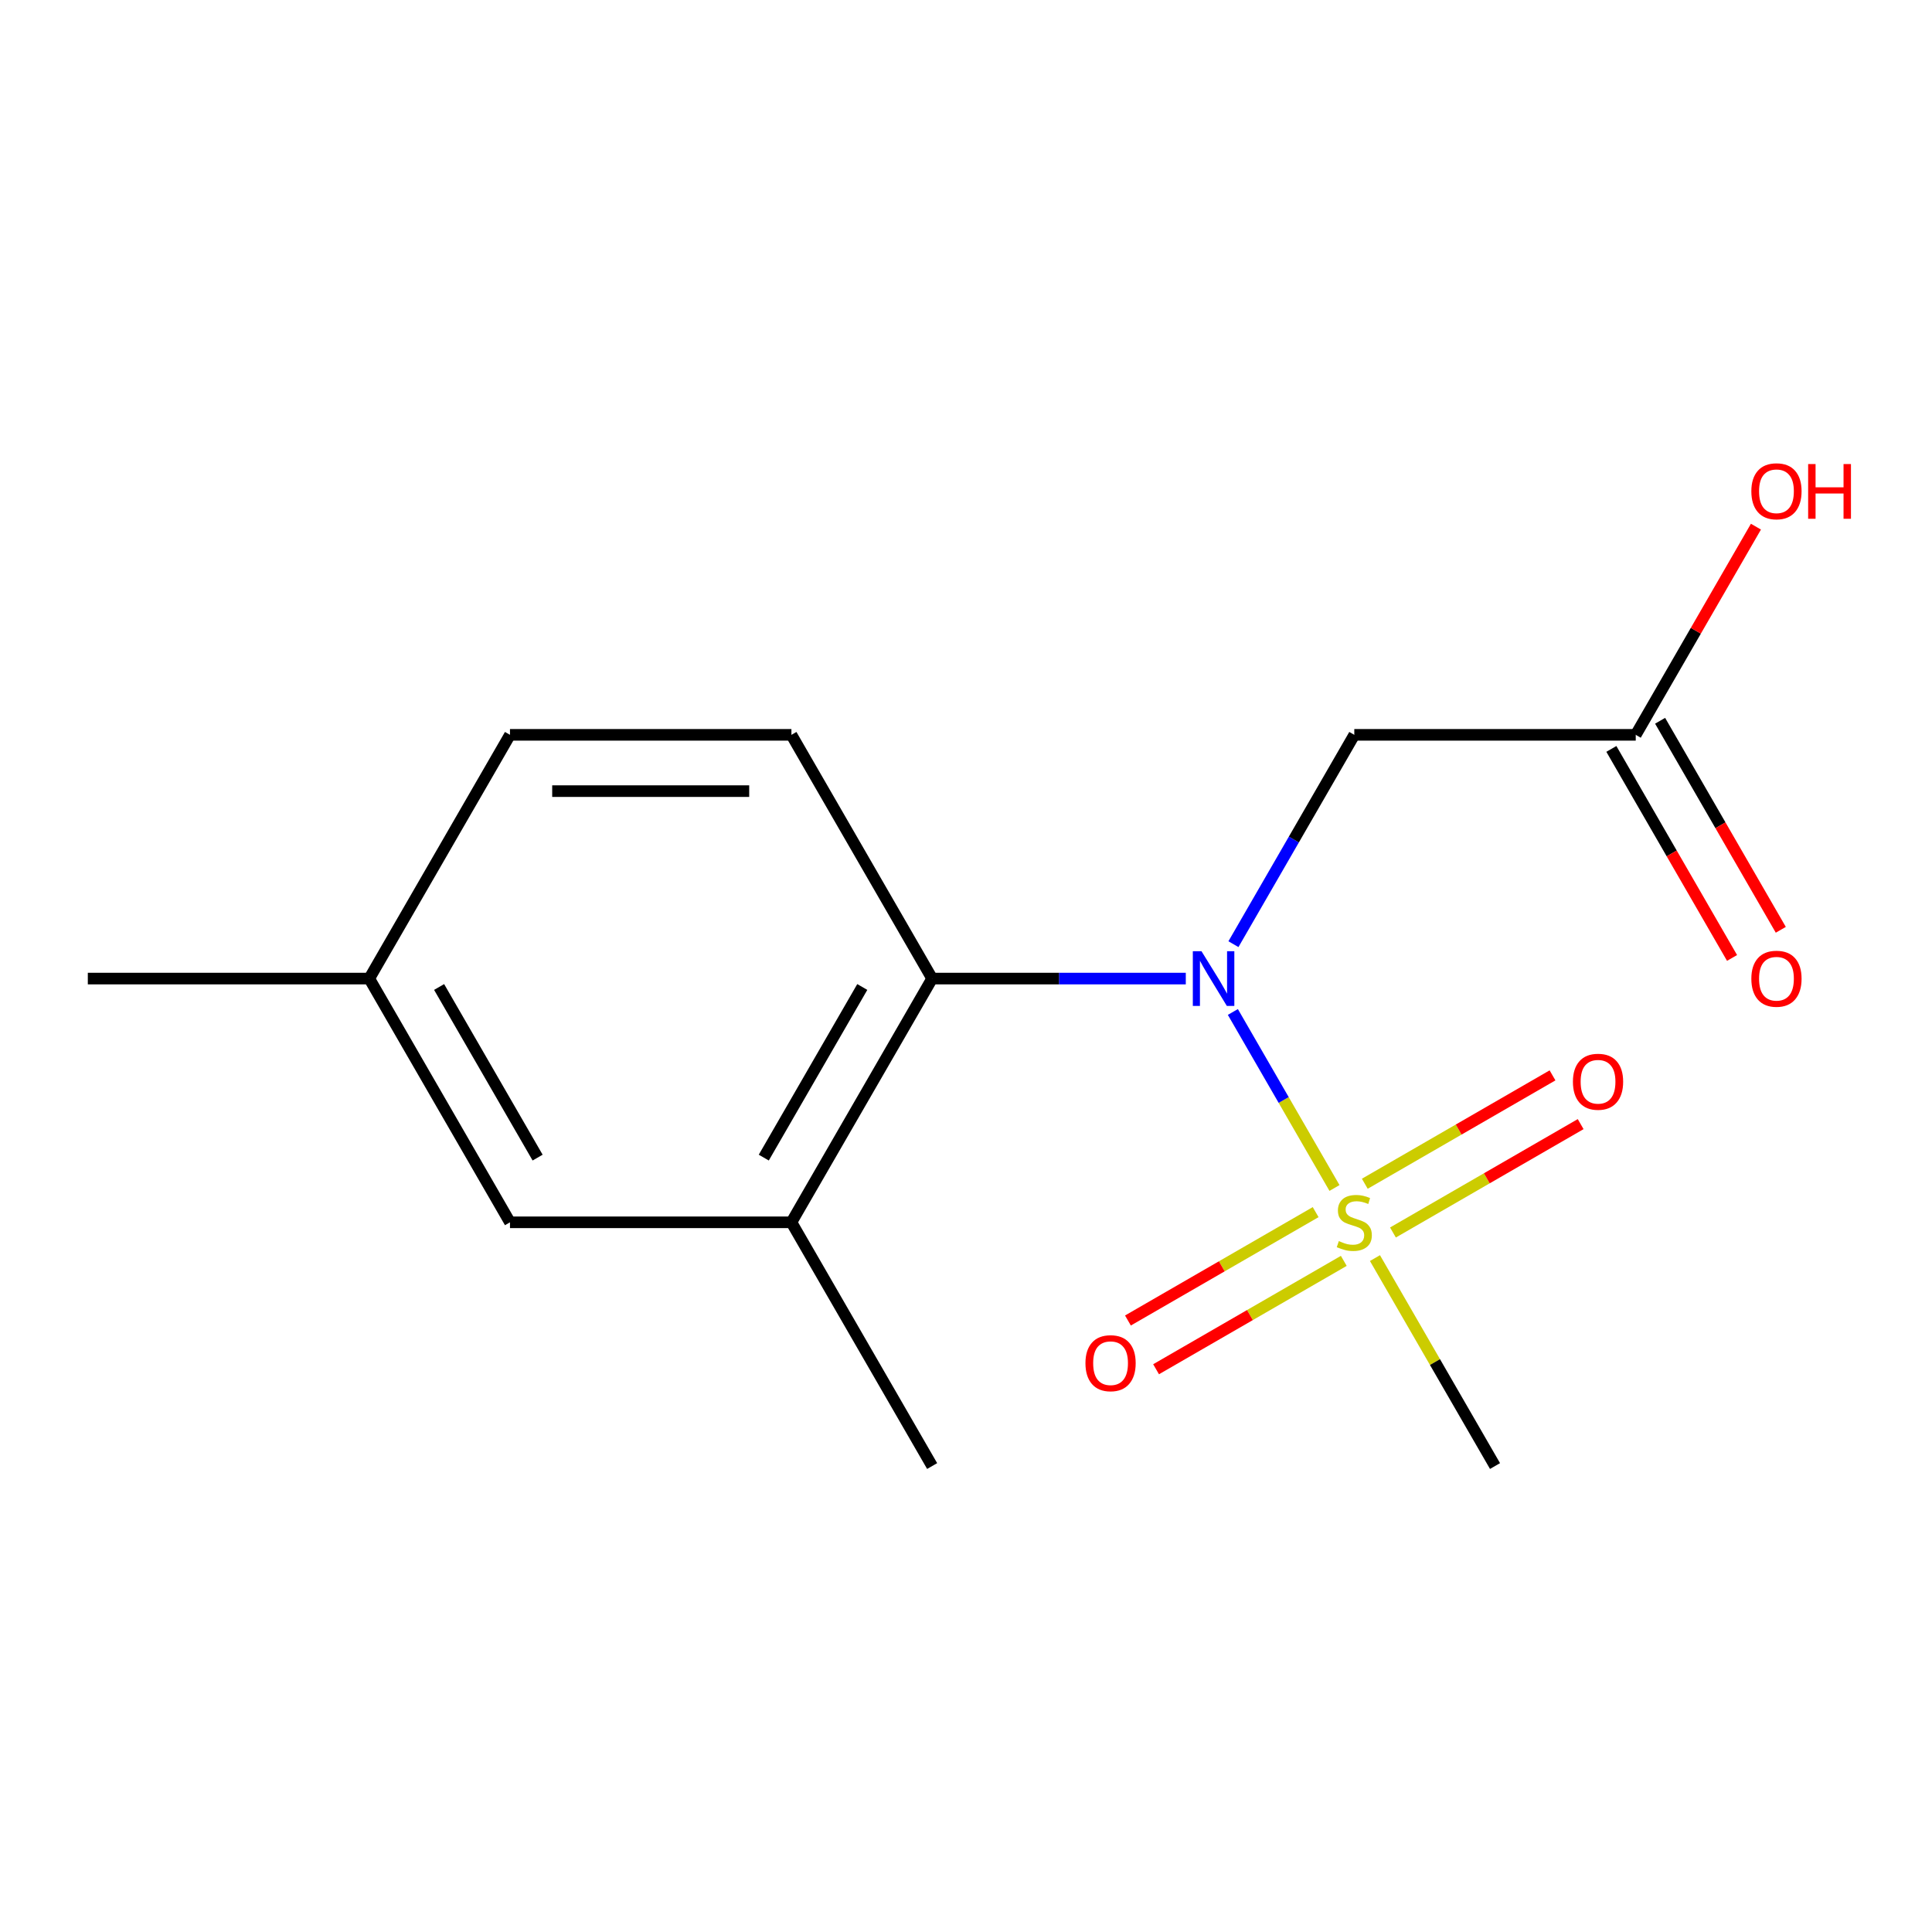 <?xml version='1.0' encoding='iso-8859-1'?>
<svg version='1.1' baseProfile='full'
              xmlns='http://www.w3.org/2000/svg'
                      xmlns:rdkit='http://www.rdkit.org/xml'
                      xmlns:xlink='http://www.w3.org/1999/xlink'
                  xml:space='preserve'
width='1000px' height='1000px' viewBox='0 0 1000 1000'>
<!-- END OF HEADER -->
<rect style='opacity:1.0;fill:#FFFFFF;stroke:none' width='1000' height='1000' x='0' y='0'> </rect>
<path class='bond-0' d='M 690.728,614.903 L 664.429,569.351' style='fill:none;fill-rule:evenodd;stroke:#CCCC00;stroke-width:6px;stroke-linecap:butt;stroke-linejoin:miter;stroke-opacity:1' />
<path class='bond-0' d='M 664.429,569.351 L 638.129,523.798' style='fill:none;fill-rule:evenodd;stroke:#0000FF;stroke-width:6px;stroke-linecap:butt;stroke-linejoin:miter;stroke-opacity:1' />
<path class='bond-5' d='M 680.978,627.395 L 632.398,655.442' style='fill:none;fill-rule:evenodd;stroke:#CCCC00;stroke-width:6px;stroke-linecap:butt;stroke-linejoin:miter;stroke-opacity:1' />
<path class='bond-5' d='M 632.398,655.442 L 583.818,683.49' style='fill:none;fill-rule:evenodd;stroke:#FF0000;stroke-width:6px;stroke-linecap:butt;stroke-linejoin:miter;stroke-opacity:1' />
<path class='bond-5' d='M 695.545,652.626 L 646.965,680.674' style='fill:none;fill-rule:evenodd;stroke:#CCCC00;stroke-width:6px;stroke-linecap:butt;stroke-linejoin:miter;stroke-opacity:1' />
<path class='bond-5' d='M 646.965,680.674 L 598.385,708.721' style='fill:none;fill-rule:evenodd;stroke:#FF0000;stroke-width:6px;stroke-linecap:butt;stroke-linejoin:miter;stroke-opacity:1' />
<path class='bond-6' d='M 720.989,637.936 L 769.569,609.888' style='fill:none;fill-rule:evenodd;stroke:#CCCC00;stroke-width:6px;stroke-linecap:butt;stroke-linejoin:miter;stroke-opacity:1' />
<path class='bond-6' d='M 769.569,609.888 L 818.149,581.841' style='fill:none;fill-rule:evenodd;stroke:#FF0000;stroke-width:6px;stroke-linecap:butt;stroke-linejoin:miter;stroke-opacity:1' />
<path class='bond-6' d='M 706.421,612.705 L 755.002,584.657' style='fill:none;fill-rule:evenodd;stroke:#CCCC00;stroke-width:6px;stroke-linecap:butt;stroke-linejoin:miter;stroke-opacity:1' />
<path class='bond-6' d='M 755.002,584.657 L 803.582,556.609' style='fill:none;fill-rule:evenodd;stroke:#FF0000;stroke-width:6px;stroke-linecap:butt;stroke-linejoin:miter;stroke-opacity:1' />
<path class='bond-10' d='M 711.677,651.187 L 742.748,705.004' style='fill:none;fill-rule:evenodd;stroke:#CCCC00;stroke-width:6px;stroke-linecap:butt;stroke-linejoin:miter;stroke-opacity:1' />
<path class='bond-10' d='M 742.748,705.004 L 773.82,758.822' style='fill:none;fill-rule:evenodd;stroke:#000000;stroke-width:6px;stroke-linecap:butt;stroke-linejoin:miter;stroke-opacity:1' />
<path class='bond-1' d='M 613.765,506.509 L 548.119,506.509' style='fill:none;fill-rule:evenodd;stroke:#0000FF;stroke-width:6px;stroke-linecap:butt;stroke-linejoin:miter;stroke-opacity:1' />
<path class='bond-1' d='M 548.119,506.509 L 482.474,506.509' style='fill:none;fill-rule:evenodd;stroke:#000000;stroke-width:6px;stroke-linecap:butt;stroke-linejoin:miter;stroke-opacity:1' />
<path class='bond-2' d='M 638.425,488.707 L 669.704,434.53' style='fill:none;fill-rule:evenodd;stroke:#0000FF;stroke-width:6px;stroke-linecap:butt;stroke-linejoin:miter;stroke-opacity:1' />
<path class='bond-2' d='M 669.704,434.53 L 700.983,380.352' style='fill:none;fill-rule:evenodd;stroke:#000000;stroke-width:6px;stroke-linecap:butt;stroke-linejoin:miter;stroke-opacity:1' />
<path class='bond-3' d='M 482.474,506.509 L 409.637,632.665' style='fill:none;fill-rule:evenodd;stroke:#000000;stroke-width:6px;stroke-linecap:butt;stroke-linejoin:miter;stroke-opacity:1' />
<path class='bond-3' d='M 446.317,510.865 L 395.331,599.175' style='fill:none;fill-rule:evenodd;stroke:#000000;stroke-width:6px;stroke-linecap:butt;stroke-linejoin:miter;stroke-opacity:1' />
<path class='bond-7' d='M 482.474,506.509 L 409.637,380.352' style='fill:none;fill-rule:evenodd;stroke:#000000;stroke-width:6px;stroke-linecap:butt;stroke-linejoin:miter;stroke-opacity:1' />
<path class='bond-4' d='M 700.983,380.352 L 846.656,380.352' style='fill:none;fill-rule:evenodd;stroke:#000000;stroke-width:6px;stroke-linecap:butt;stroke-linejoin:miter;stroke-opacity:1' />
<path class='bond-8' d='M 409.637,632.665 L 263.964,632.665' style='fill:none;fill-rule:evenodd;stroke:#000000;stroke-width:6px;stroke-linecap:butt;stroke-linejoin:miter;stroke-opacity:1' />
<path class='bond-14' d='M 409.637,632.665 L 482.474,758.822' style='fill:none;fill-rule:evenodd;stroke:#000000;stroke-width:6px;stroke-linecap:butt;stroke-linejoin:miter;stroke-opacity:1' />
<path class='bond-9' d='M 834.041,387.636 L 865.274,441.733' style='fill:none;fill-rule:evenodd;stroke:#000000;stroke-width:6px;stroke-linecap:butt;stroke-linejoin:miter;stroke-opacity:1' />
<path class='bond-9' d='M 865.274,441.733 L 896.507,495.831' style='fill:none;fill-rule:evenodd;stroke:#FF0000;stroke-width:6px;stroke-linecap:butt;stroke-linejoin:miter;stroke-opacity:1' />
<path class='bond-9' d='M 859.272,373.069 L 890.505,427.166' style='fill:none;fill-rule:evenodd;stroke:#000000;stroke-width:6px;stroke-linecap:butt;stroke-linejoin:miter;stroke-opacity:1' />
<path class='bond-9' d='M 890.505,427.166 L 921.738,481.263' style='fill:none;fill-rule:evenodd;stroke:#FF0000;stroke-width:6px;stroke-linecap:butt;stroke-linejoin:miter;stroke-opacity:1' />
<path class='bond-13' d='M 846.656,380.352 L 877.762,326.475' style='fill:none;fill-rule:evenodd;stroke:#000000;stroke-width:6px;stroke-linecap:butt;stroke-linejoin:miter;stroke-opacity:1' />
<path class='bond-13' d='M 877.762,326.475 L 908.869,272.597' style='fill:none;fill-rule:evenodd;stroke:#FF0000;stroke-width:6px;stroke-linecap:butt;stroke-linejoin:miter;stroke-opacity:1' />
<path class='bond-11' d='M 409.637,380.352 L 263.964,380.352' style='fill:none;fill-rule:evenodd;stroke:#000000;stroke-width:6px;stroke-linecap:butt;stroke-linejoin:miter;stroke-opacity:1' />
<path class='bond-11' d='M 387.786,409.487 L 285.815,409.487' style='fill:none;fill-rule:evenodd;stroke:#000000;stroke-width:6px;stroke-linecap:butt;stroke-linejoin:miter;stroke-opacity:1' />
<path class='bond-16' d='M 263.964,632.665 L 191.128,506.509' style='fill:none;fill-rule:evenodd;stroke:#000000;stroke-width:6px;stroke-linecap:butt;stroke-linejoin:miter;stroke-opacity:1' />
<path class='bond-16' d='M 278.27,599.175 L 227.284,510.865' style='fill:none;fill-rule:evenodd;stroke:#000000;stroke-width:6px;stroke-linecap:butt;stroke-linejoin:miter;stroke-opacity:1' />
<path class='bond-12' d='M 263.964,380.352 L 191.128,506.509' style='fill:none;fill-rule:evenodd;stroke:#000000;stroke-width:6px;stroke-linecap:butt;stroke-linejoin:miter;stroke-opacity:1' />
<path class='bond-15' d='M 191.128,506.509 L 45.455,506.509' style='fill:none;fill-rule:evenodd;stroke:#000000;stroke-width:6px;stroke-linecap:butt;stroke-linejoin:miter;stroke-opacity:1' />
<path  class='atom-0' d='M 692.983 642.385
Q 693.303 642.505, 694.623 643.065
Q 695.943 643.625, 697.383 643.985
Q 698.863 644.305, 700.303 644.305
Q 702.983 644.305, 704.543 643.025
Q 706.103 641.705, 706.103 639.425
Q 706.103 637.865, 705.303 636.905
Q 704.543 635.945, 703.343 635.425
Q 702.143 634.905, 700.143 634.305
Q 697.623 633.545, 696.103 632.825
Q 694.623 632.105, 693.543 630.585
Q 692.503 629.065, 692.503 626.505
Q 692.503 622.945, 694.903 620.745
Q 697.343 618.545, 702.143 618.545
Q 705.423 618.545, 709.143 620.105
L 708.223 623.185
Q 704.823 621.785, 702.263 621.785
Q 699.503 621.785, 697.983 622.945
Q 696.463 624.065, 696.503 626.025
Q 696.503 627.545, 697.263 628.465
Q 698.063 629.385, 699.183 629.905
Q 700.343 630.425, 702.263 631.025
Q 704.823 631.825, 706.343 632.625
Q 707.863 633.425, 708.943 635.065
Q 710.063 636.665, 710.063 639.425
Q 710.063 643.345, 707.423 645.465
Q 704.823 647.545, 700.463 647.545
Q 697.943 647.545, 696.023 646.985
Q 694.143 646.465, 691.903 645.545
L 692.983 642.385
' fill='#CCCC00'/>
<path  class='atom-1' d='M 621.887 492.349
L 631.167 507.349
Q 632.087 508.829, 633.567 511.509
Q 635.047 514.189, 635.127 514.349
L 635.127 492.349
L 638.887 492.349
L 638.887 520.669
L 635.007 520.669
L 625.047 504.269
Q 623.887 502.349, 622.647 500.149
Q 621.447 497.949, 621.087 497.269
L 621.087 520.669
L 617.407 520.669
L 617.407 492.349
L 621.887 492.349
' fill='#0000FF'/>
<path  class='atom-6' d='M 561.827 705.582
Q 561.827 698.782, 565.187 694.982
Q 568.547 691.182, 574.827 691.182
Q 581.107 691.182, 584.467 694.982
Q 587.827 698.782, 587.827 705.582
Q 587.827 712.462, 584.427 716.382
Q 581.027 720.262, 574.827 720.262
Q 568.587 720.262, 565.187 716.382
Q 561.827 712.502, 561.827 705.582
M 574.827 717.062
Q 579.147 717.062, 581.467 714.182
Q 583.827 711.262, 583.827 705.582
Q 583.827 700.022, 581.467 697.222
Q 579.147 694.382, 574.827 694.382
Q 570.507 694.382, 568.147 697.182
Q 565.827 699.982, 565.827 705.582
Q 565.827 711.302, 568.147 714.182
Q 570.507 717.062, 574.827 717.062
' fill='#FF0000'/>
<path  class='atom-7' d='M 814.14 559.909
Q 814.14 553.109, 817.5 549.309
Q 820.86 545.509, 827.14 545.509
Q 833.42 545.509, 836.78 549.309
Q 840.14 553.109, 840.14 559.909
Q 840.14 566.789, 836.74 570.709
Q 833.34 574.589, 827.14 574.589
Q 820.9 574.589, 817.5 570.709
Q 814.14 566.829, 814.14 559.909
M 827.14 571.389
Q 831.46 571.389, 833.78 568.509
Q 836.14 565.589, 836.14 559.909
Q 836.14 554.349, 833.78 551.549
Q 831.46 548.709, 827.14 548.709
Q 822.82 548.709, 820.46 551.509
Q 818.14 554.309, 818.14 559.909
Q 818.14 565.629, 820.46 568.509
Q 822.82 571.389, 827.14 571.389
' fill='#FF0000'/>
<path  class='atom-10' d='M 906.493 506.589
Q 906.493 499.789, 909.853 495.989
Q 913.213 492.189, 919.493 492.189
Q 925.773 492.189, 929.133 495.989
Q 932.493 499.789, 932.493 506.589
Q 932.493 513.469, 929.093 517.389
Q 925.693 521.269, 919.493 521.269
Q 913.253 521.269, 909.853 517.389
Q 906.493 513.509, 906.493 506.589
M 919.493 518.069
Q 923.813 518.069, 926.133 515.189
Q 928.493 512.269, 928.493 506.589
Q 928.493 501.029, 926.133 498.229
Q 923.813 495.389, 919.493 495.389
Q 915.173 495.389, 912.813 498.189
Q 910.493 500.989, 910.493 506.589
Q 910.493 512.309, 912.813 515.189
Q 915.173 518.069, 919.493 518.069
' fill='#FF0000'/>
<path  class='atom-14' d='M 906.493 254.276
Q 906.493 247.476, 909.853 243.676
Q 913.213 239.876, 919.493 239.876
Q 925.773 239.876, 929.133 243.676
Q 932.493 247.476, 932.493 254.276
Q 932.493 261.156, 929.093 265.076
Q 925.693 268.956, 919.493 268.956
Q 913.253 268.956, 909.853 265.076
Q 906.493 261.196, 906.493 254.276
M 919.493 265.756
Q 923.813 265.756, 926.133 262.876
Q 928.493 259.956, 928.493 254.276
Q 928.493 248.716, 926.133 245.916
Q 923.813 243.076, 919.493 243.076
Q 915.173 243.076, 912.813 245.876
Q 910.493 248.676, 910.493 254.276
Q 910.493 259.996, 912.813 262.876
Q 915.173 265.756, 919.493 265.756
' fill='#FF0000'/>
<path  class='atom-14' d='M 935.893 240.196
L 939.733 240.196
L 939.733 252.236
L 954.213 252.236
L 954.213 240.196
L 958.053 240.196
L 958.053 268.516
L 954.213 268.516
L 954.213 255.436
L 939.733 255.436
L 939.733 268.516
L 935.893 268.516
L 935.893 240.196
' fill='#FF0000'/>
</svg>
